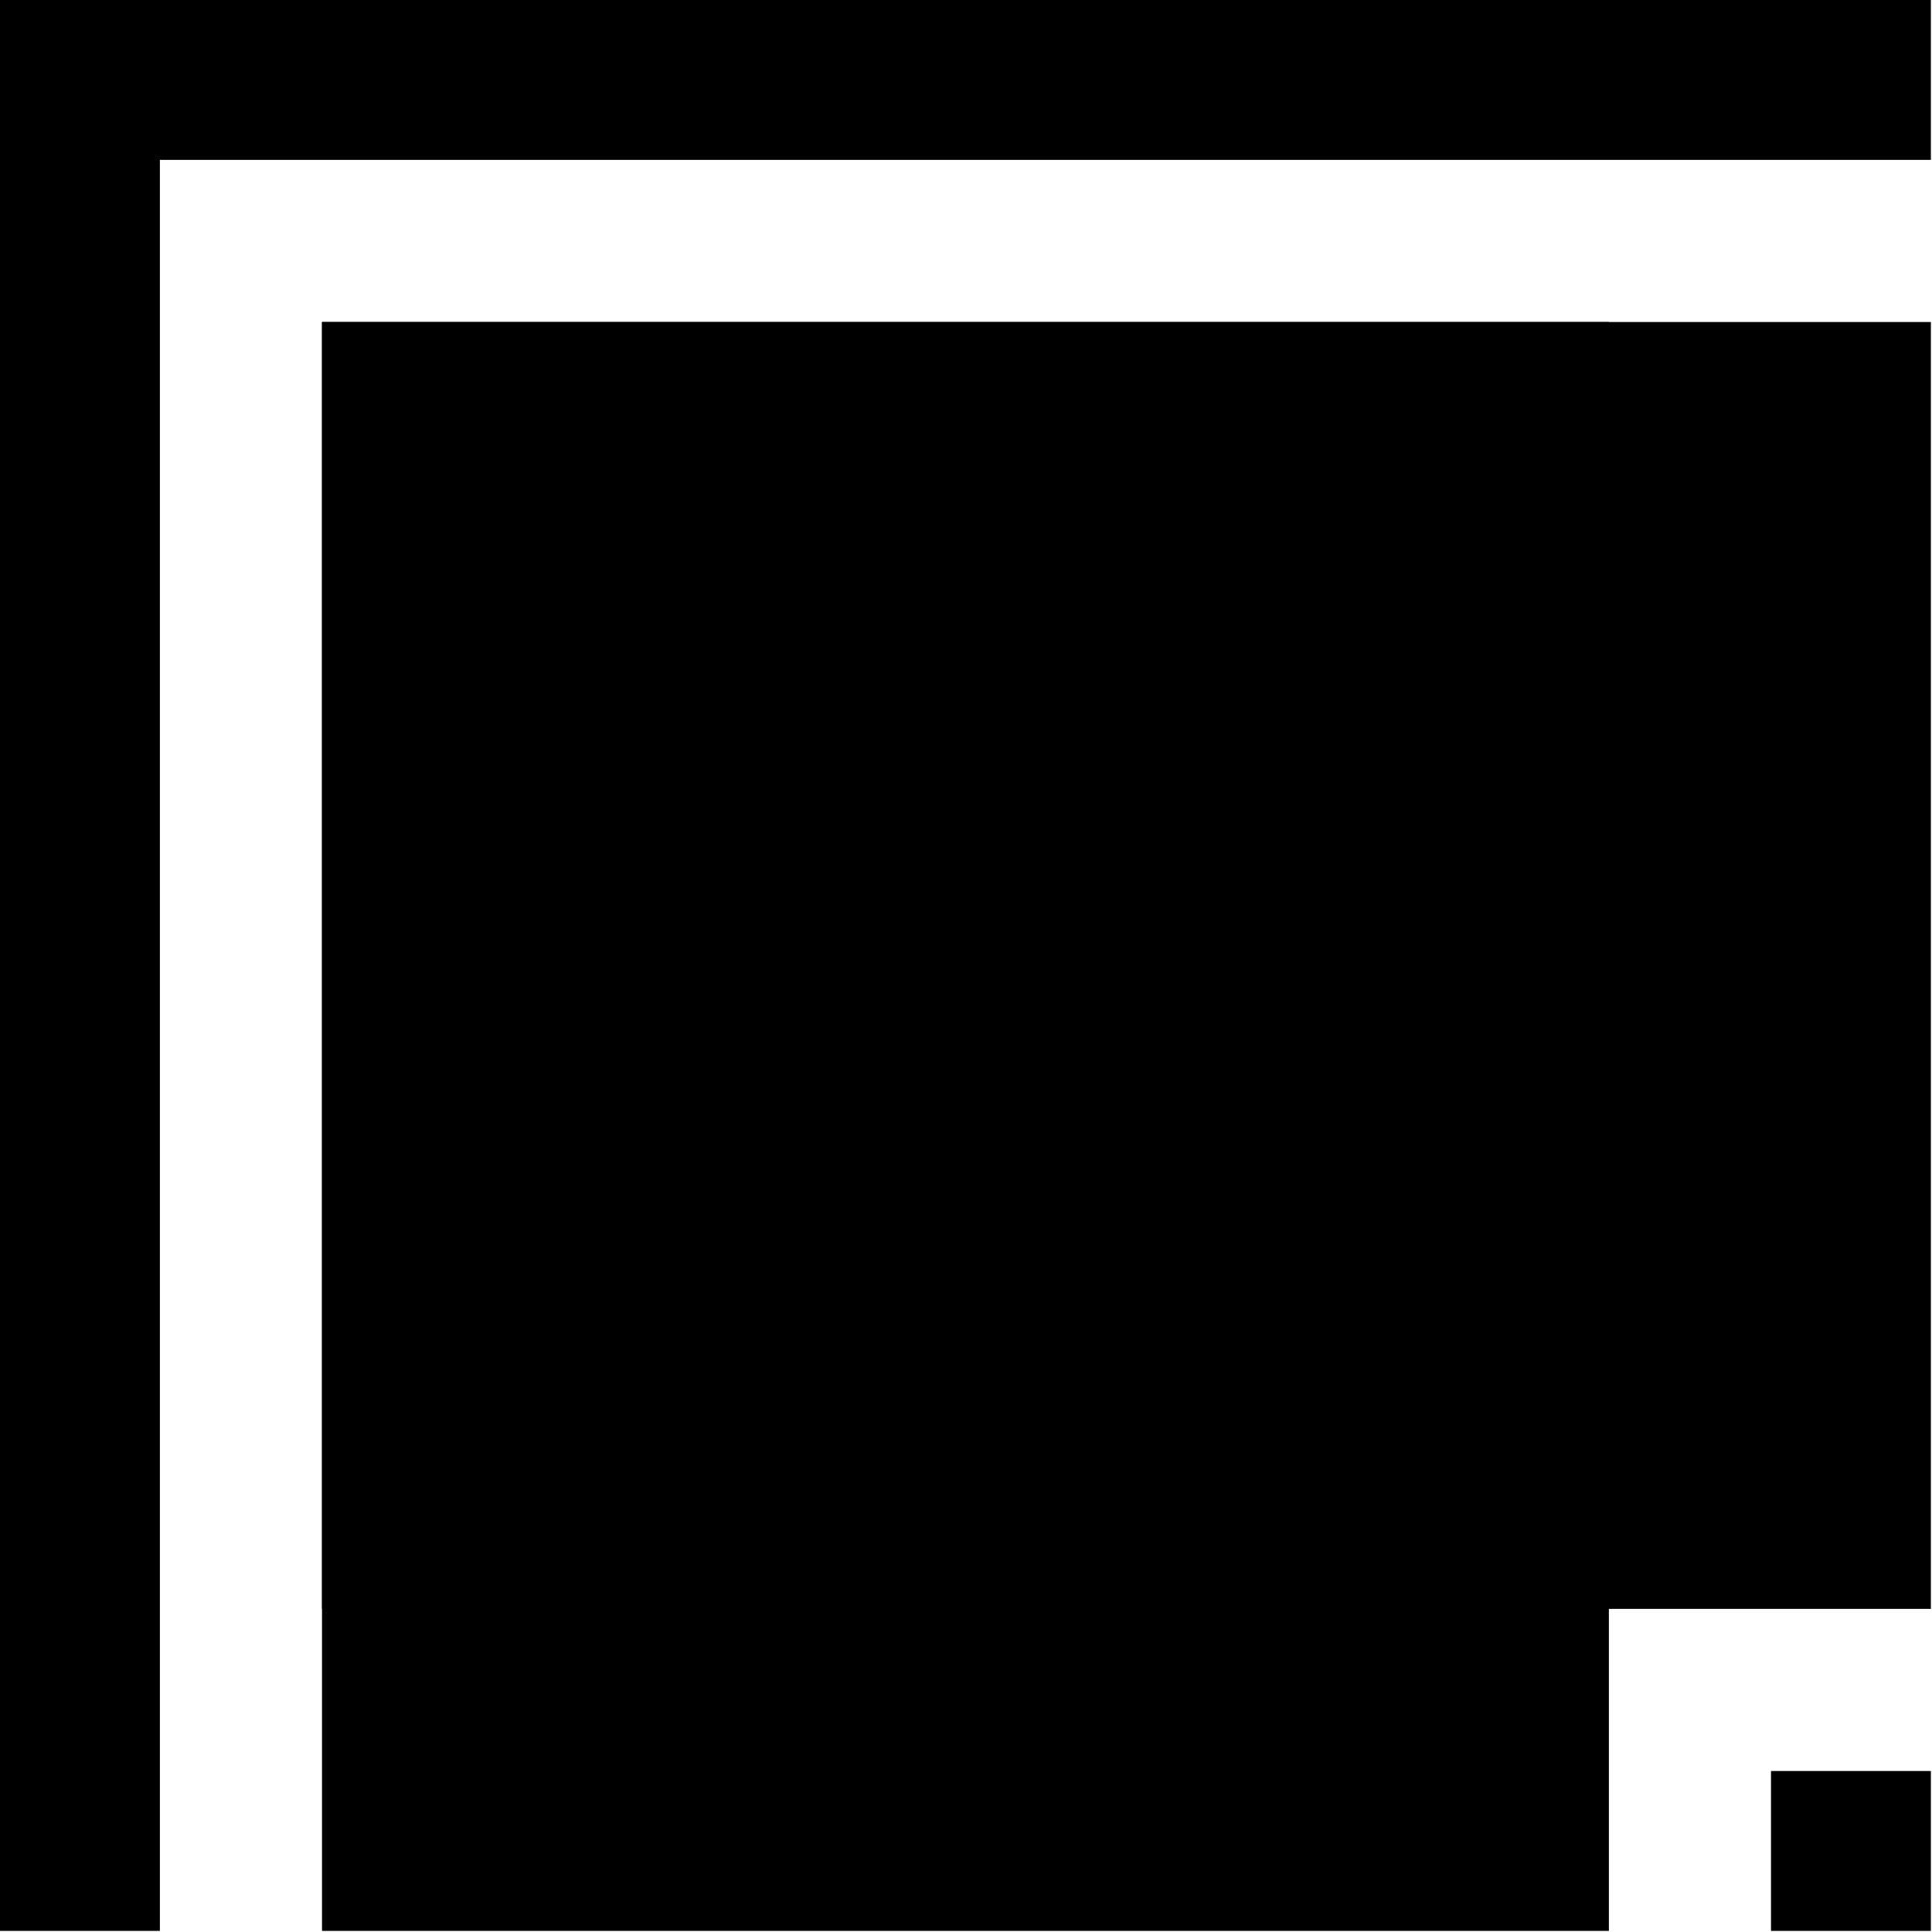<svg xmlns="http://www.w3.org/2000/svg" width="1.2in" height="1.2in" fill-rule="evenodd" stroke-linecap="round" preserveAspectRatio="none" viewBox="0 0 1728 1728"><style>.brush1{fill:#000}.pen1{stroke:none}</style><path d="M1584 1727v-143h143v143h-143z" class="pen1 brush1"/><path fill="none" d="M1584 1727v-143h143v143h-143" class="pen1"/><path d="M1439 1727H288V288h1151v1439z" class="pen1 brush1"/><path fill="none" d="M1439 1727H288V288h1151v1439" class="pen1"/><path d="M0 0h1727v143H0V0z" class="pen1 brush1"/><path fill="none" d="M0 0h1727v143H0V0" class="pen1"/><path d="M0 1727V0h143v1727H0z" class="pen1 brush1"/><path fill="none" d="M0 1727V0h143v1727H0" class="pen1"/><path d="M1727 288v1151H288V288h1439z" class="pen1 brush1"/><path fill="none" d="M1727 288v1151H288V288h1439" class="pen1"/></svg>
